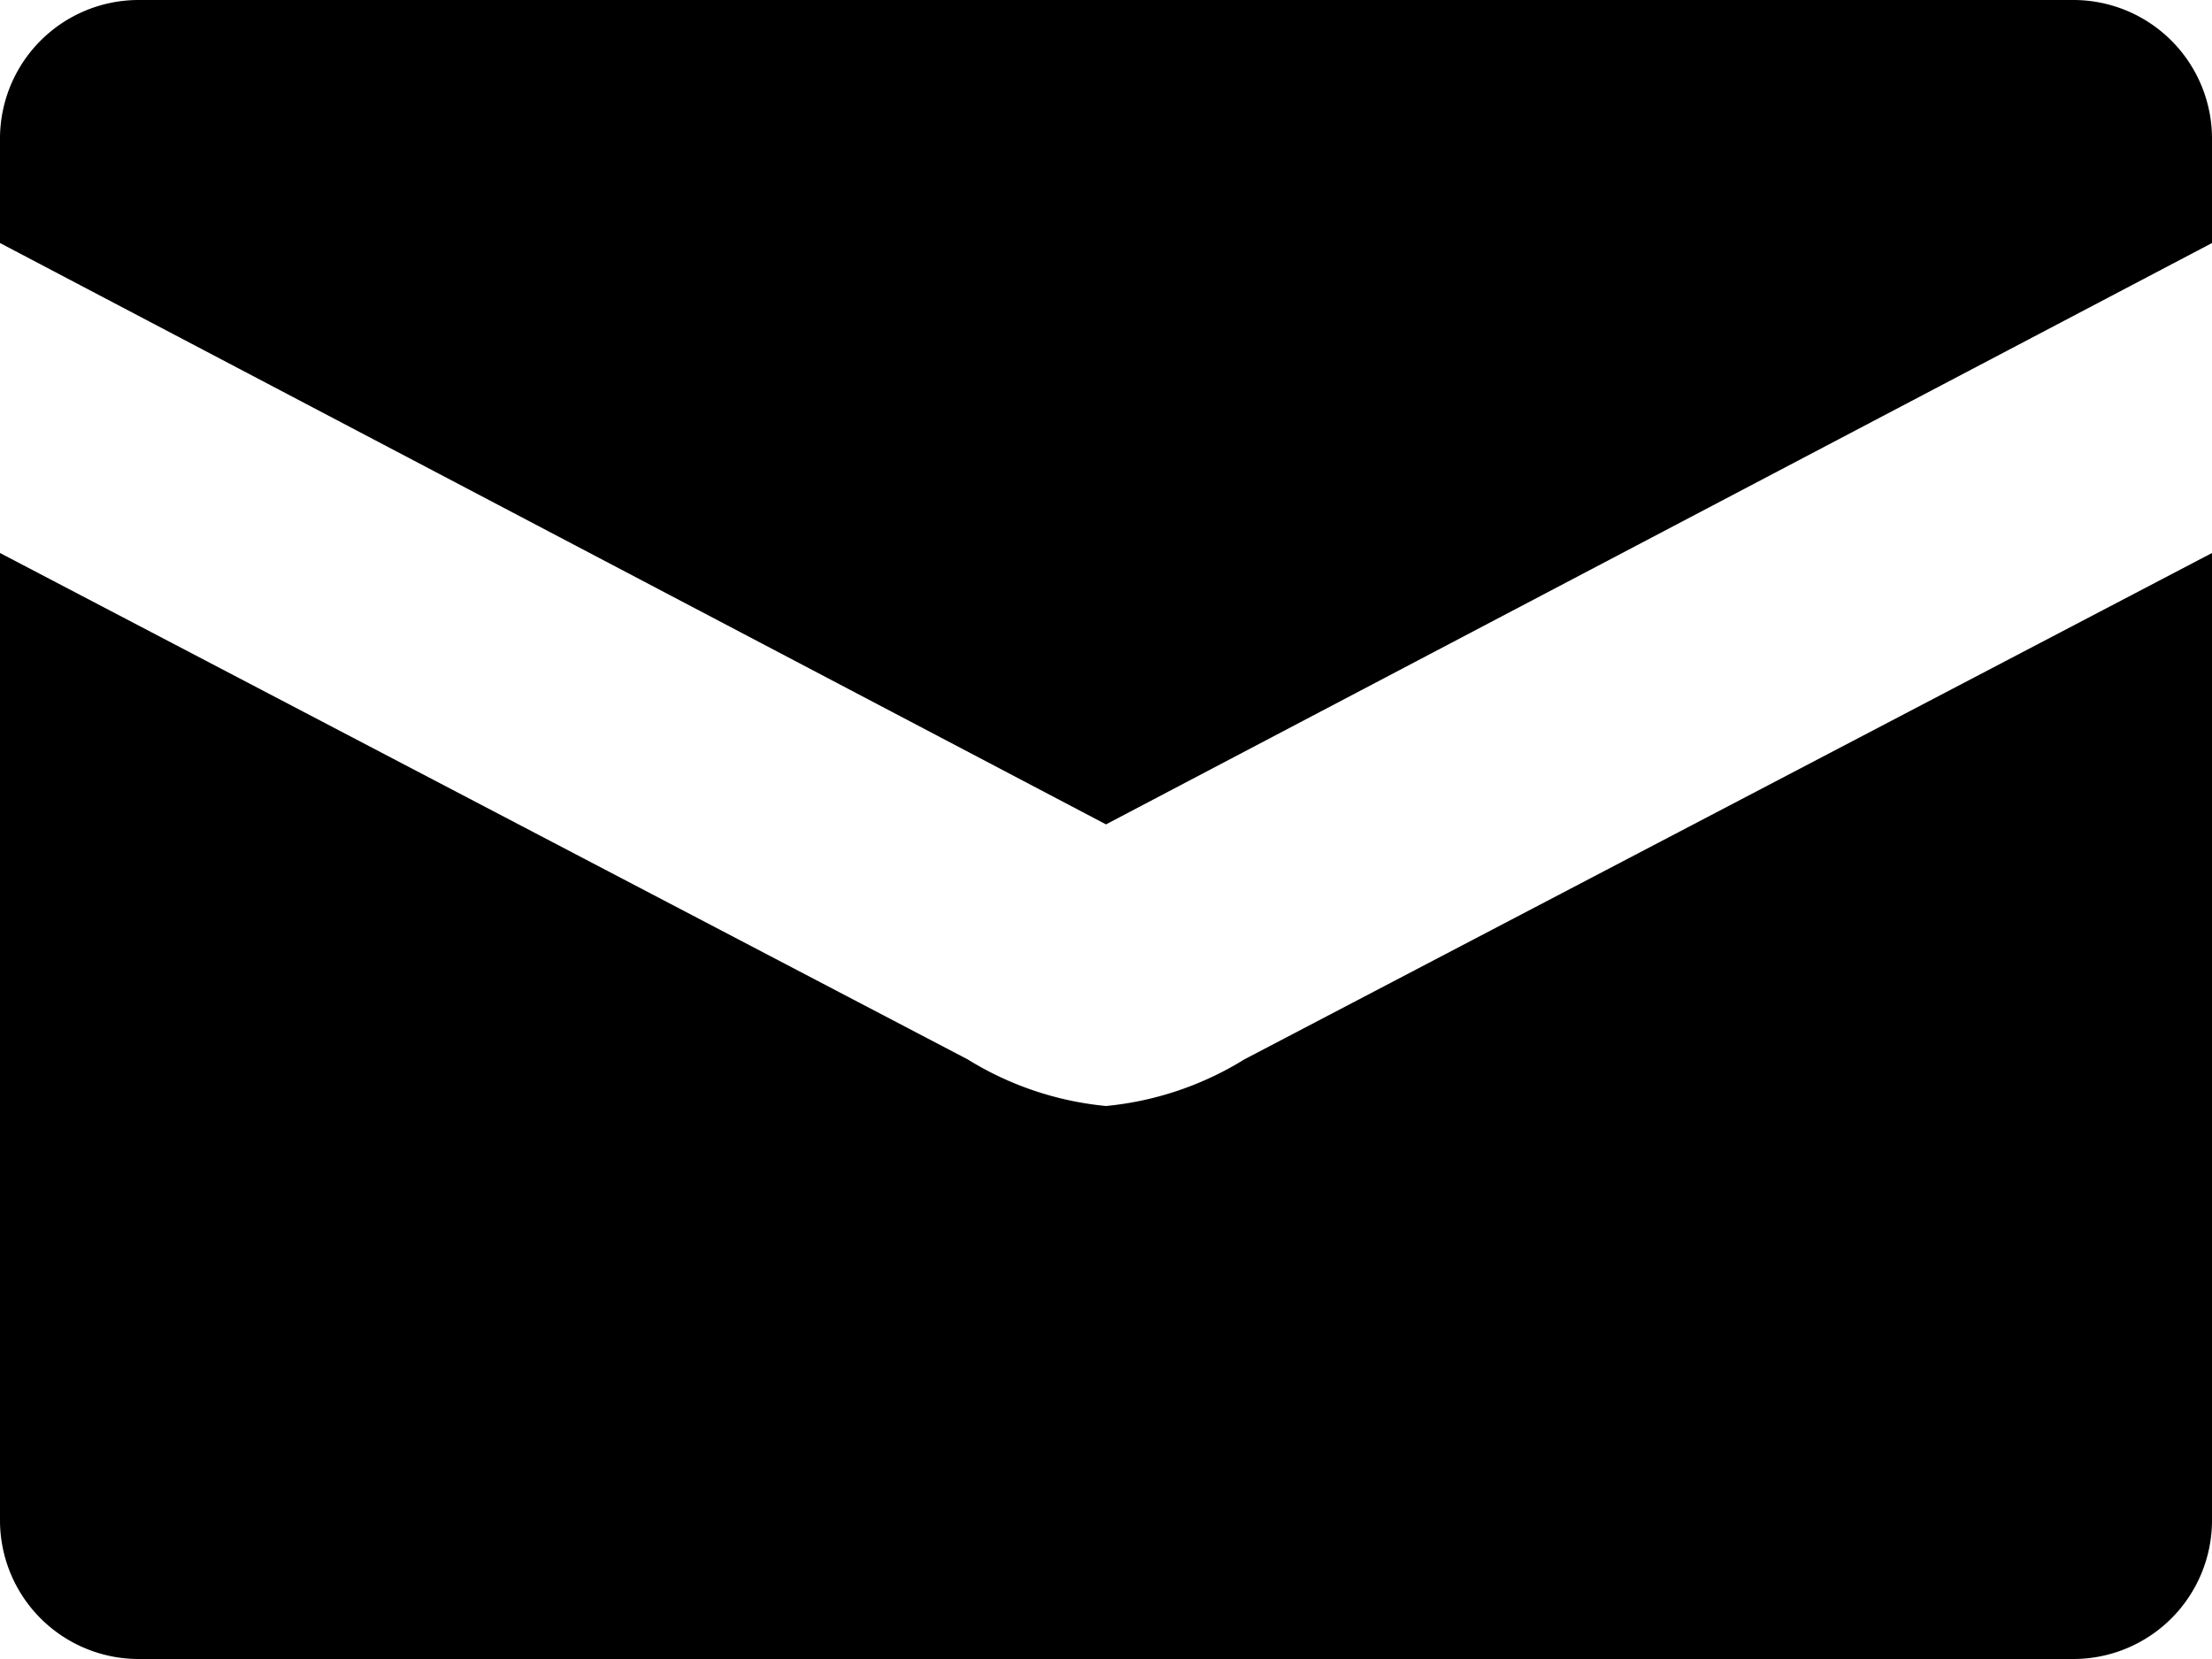 <svg xmlns="http://www.w3.org/2000/svg" width="38" height="28.5" viewBox="0 0 38 28.5"><path d="M19,21a5.508,5.508,0,0,1-2.375-.8L0,11.5V28.125A2.382,2.382,0,0,0,2.375,30.5h33.25A2.382,2.382,0,0,0,38,28.125V11.5L21.375,20.2A5.508,5.508,0,0,1,19,21ZM35.625,2H2.375A2.382,2.382,0,0,0,0,4.375v1.8l19,9.987L38,6.175v-1.8A2.382,2.382,0,0,0,35.625,2Z" transform="translate(0 -2)"/></svg>